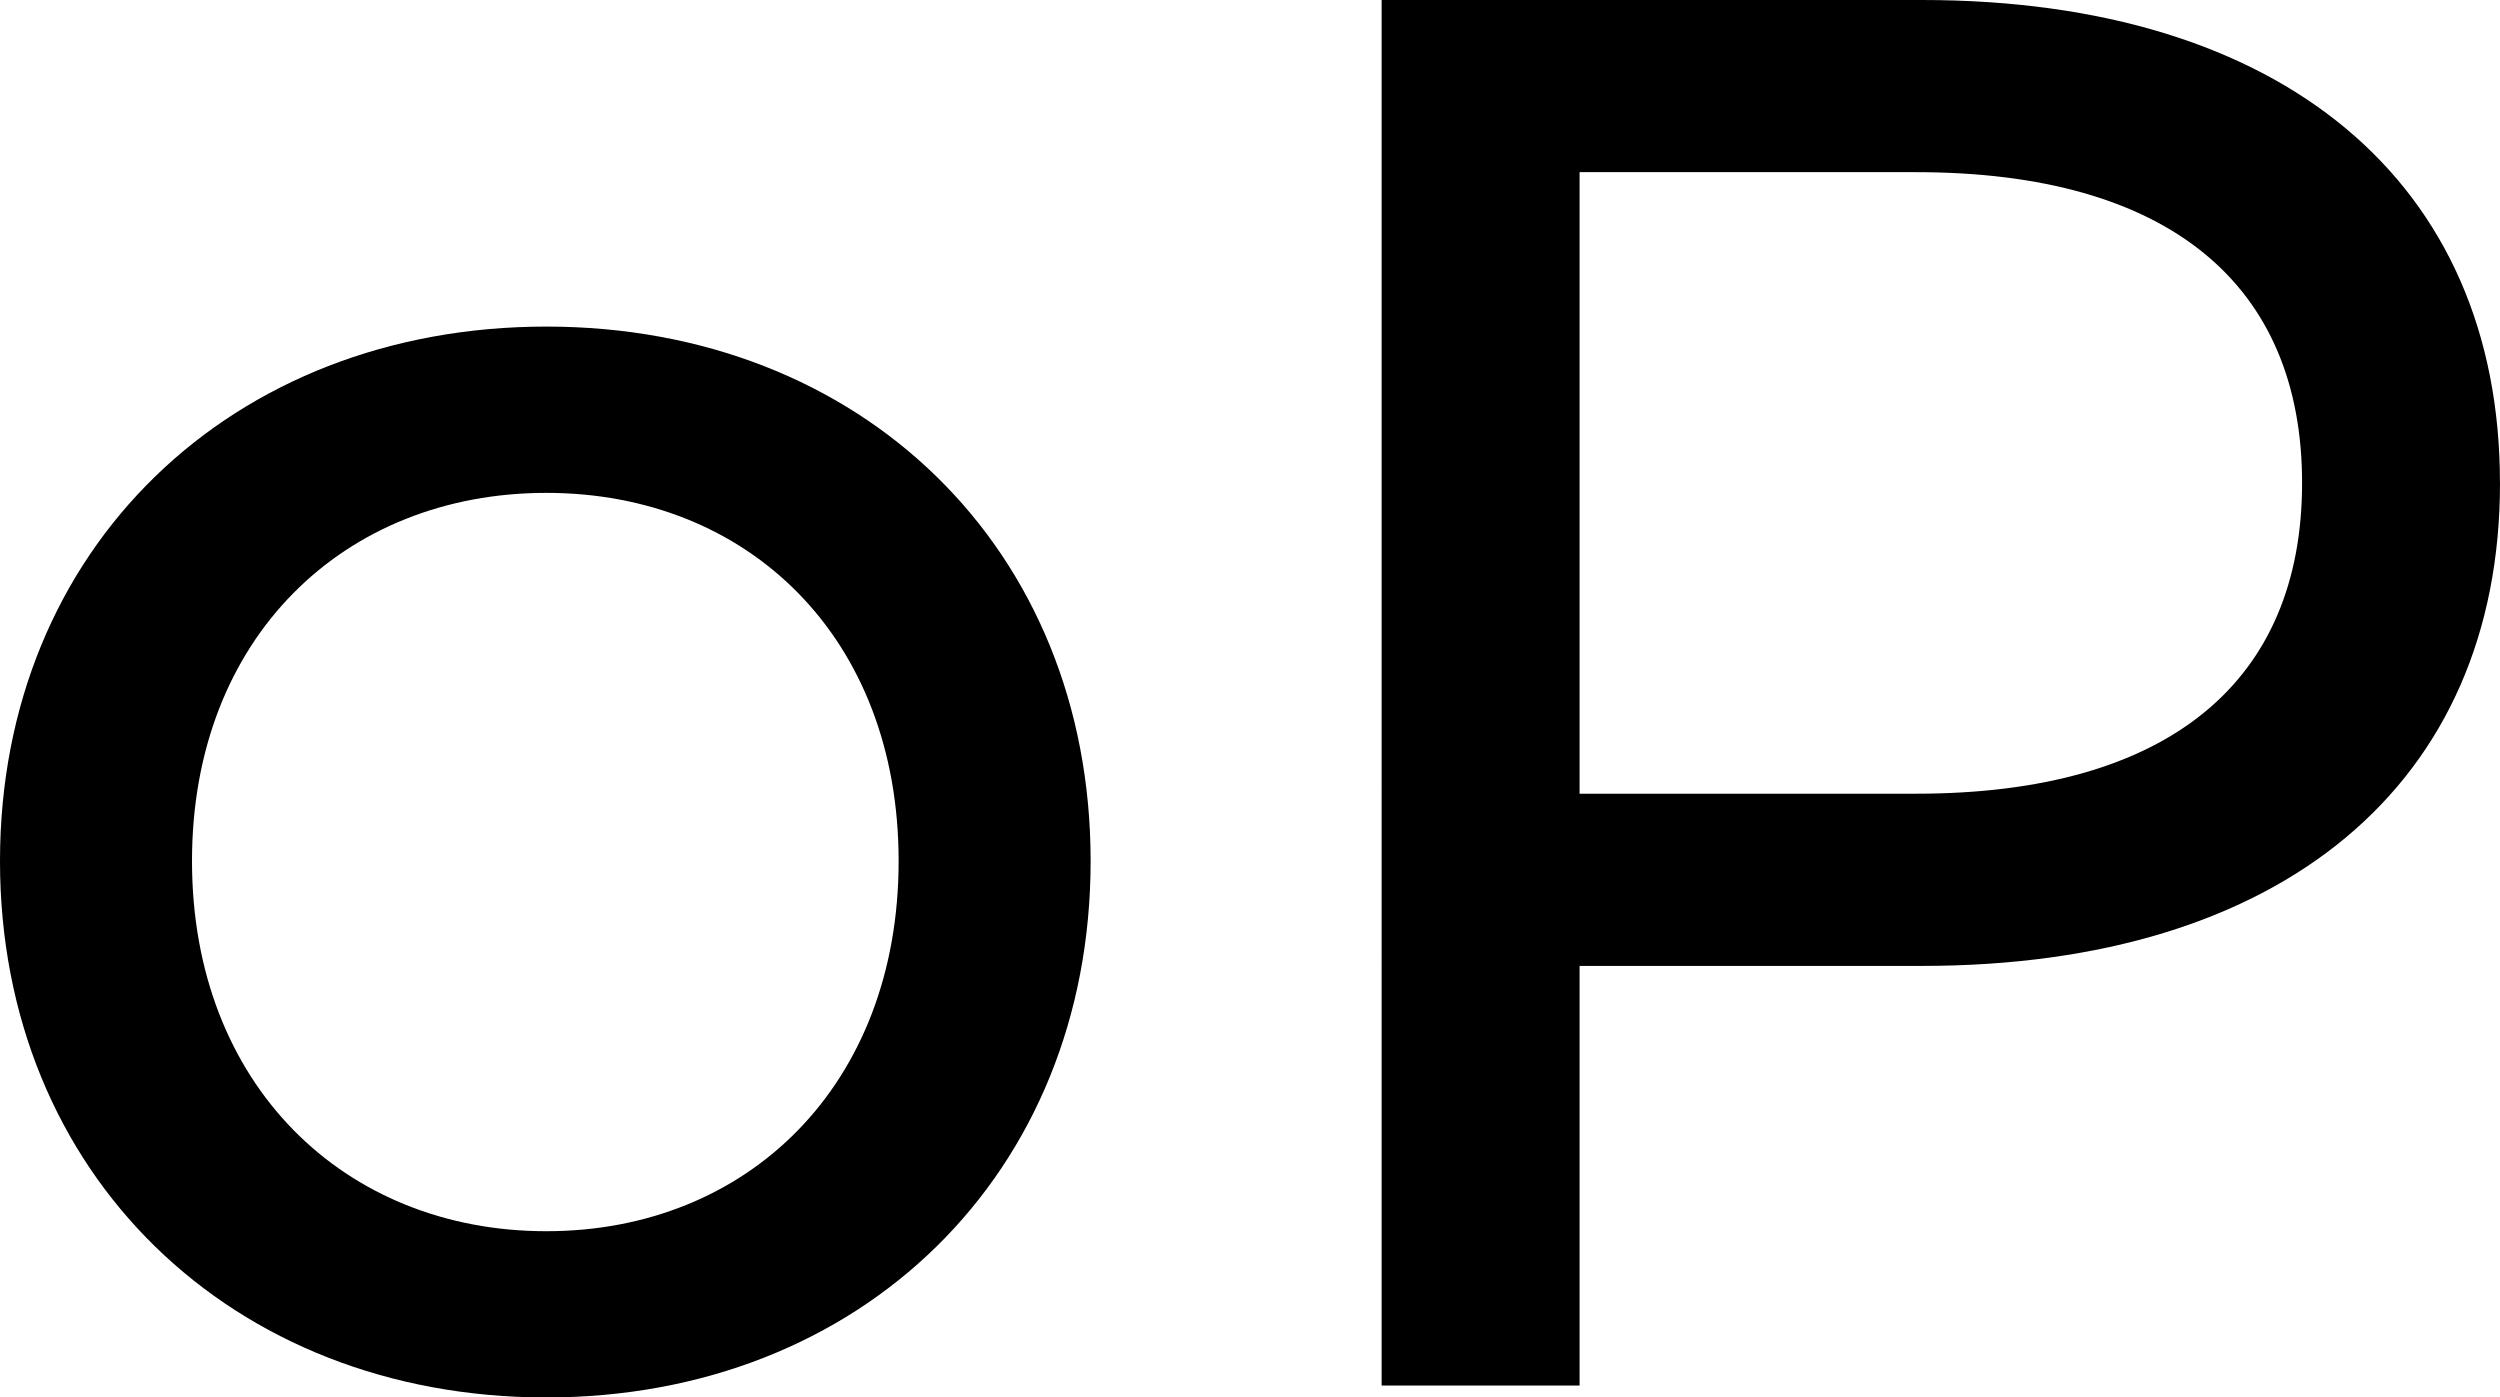 <svg xmlns="http://www.w3.org/2000/svg" id="Layer_2" viewBox="0 0 600 335.39"><g id="Layer_1-2"><path d="M0,206.65C0,131.59,55.58,78.38,131.11,78.38s130.64,53.21,130.64,128.27-55.1,128.74-130.64,128.74S0,281.71,0,206.65ZM215.67,206.65c0-53.68-36.1-88.36-84.56-88.36s-85.03,34.68-85.03,88.36,36.58,88.84,85.03,88.84,84.56-35.15,84.56-88.84Z"></path><path d="M600,115.91c0,72.21-52.25,115.91-138.71,115.91h-82.19v100.71h-47.51V0h129.69c86.46,0,138.71,43.7,138.71,115.91ZM552.5,115.91c0-47.51-31.83-74.59-92.64-74.59h-80.76v149.17h80.76c60.81,0,92.64-27.08,92.64-74.58Z"></path></g></svg>